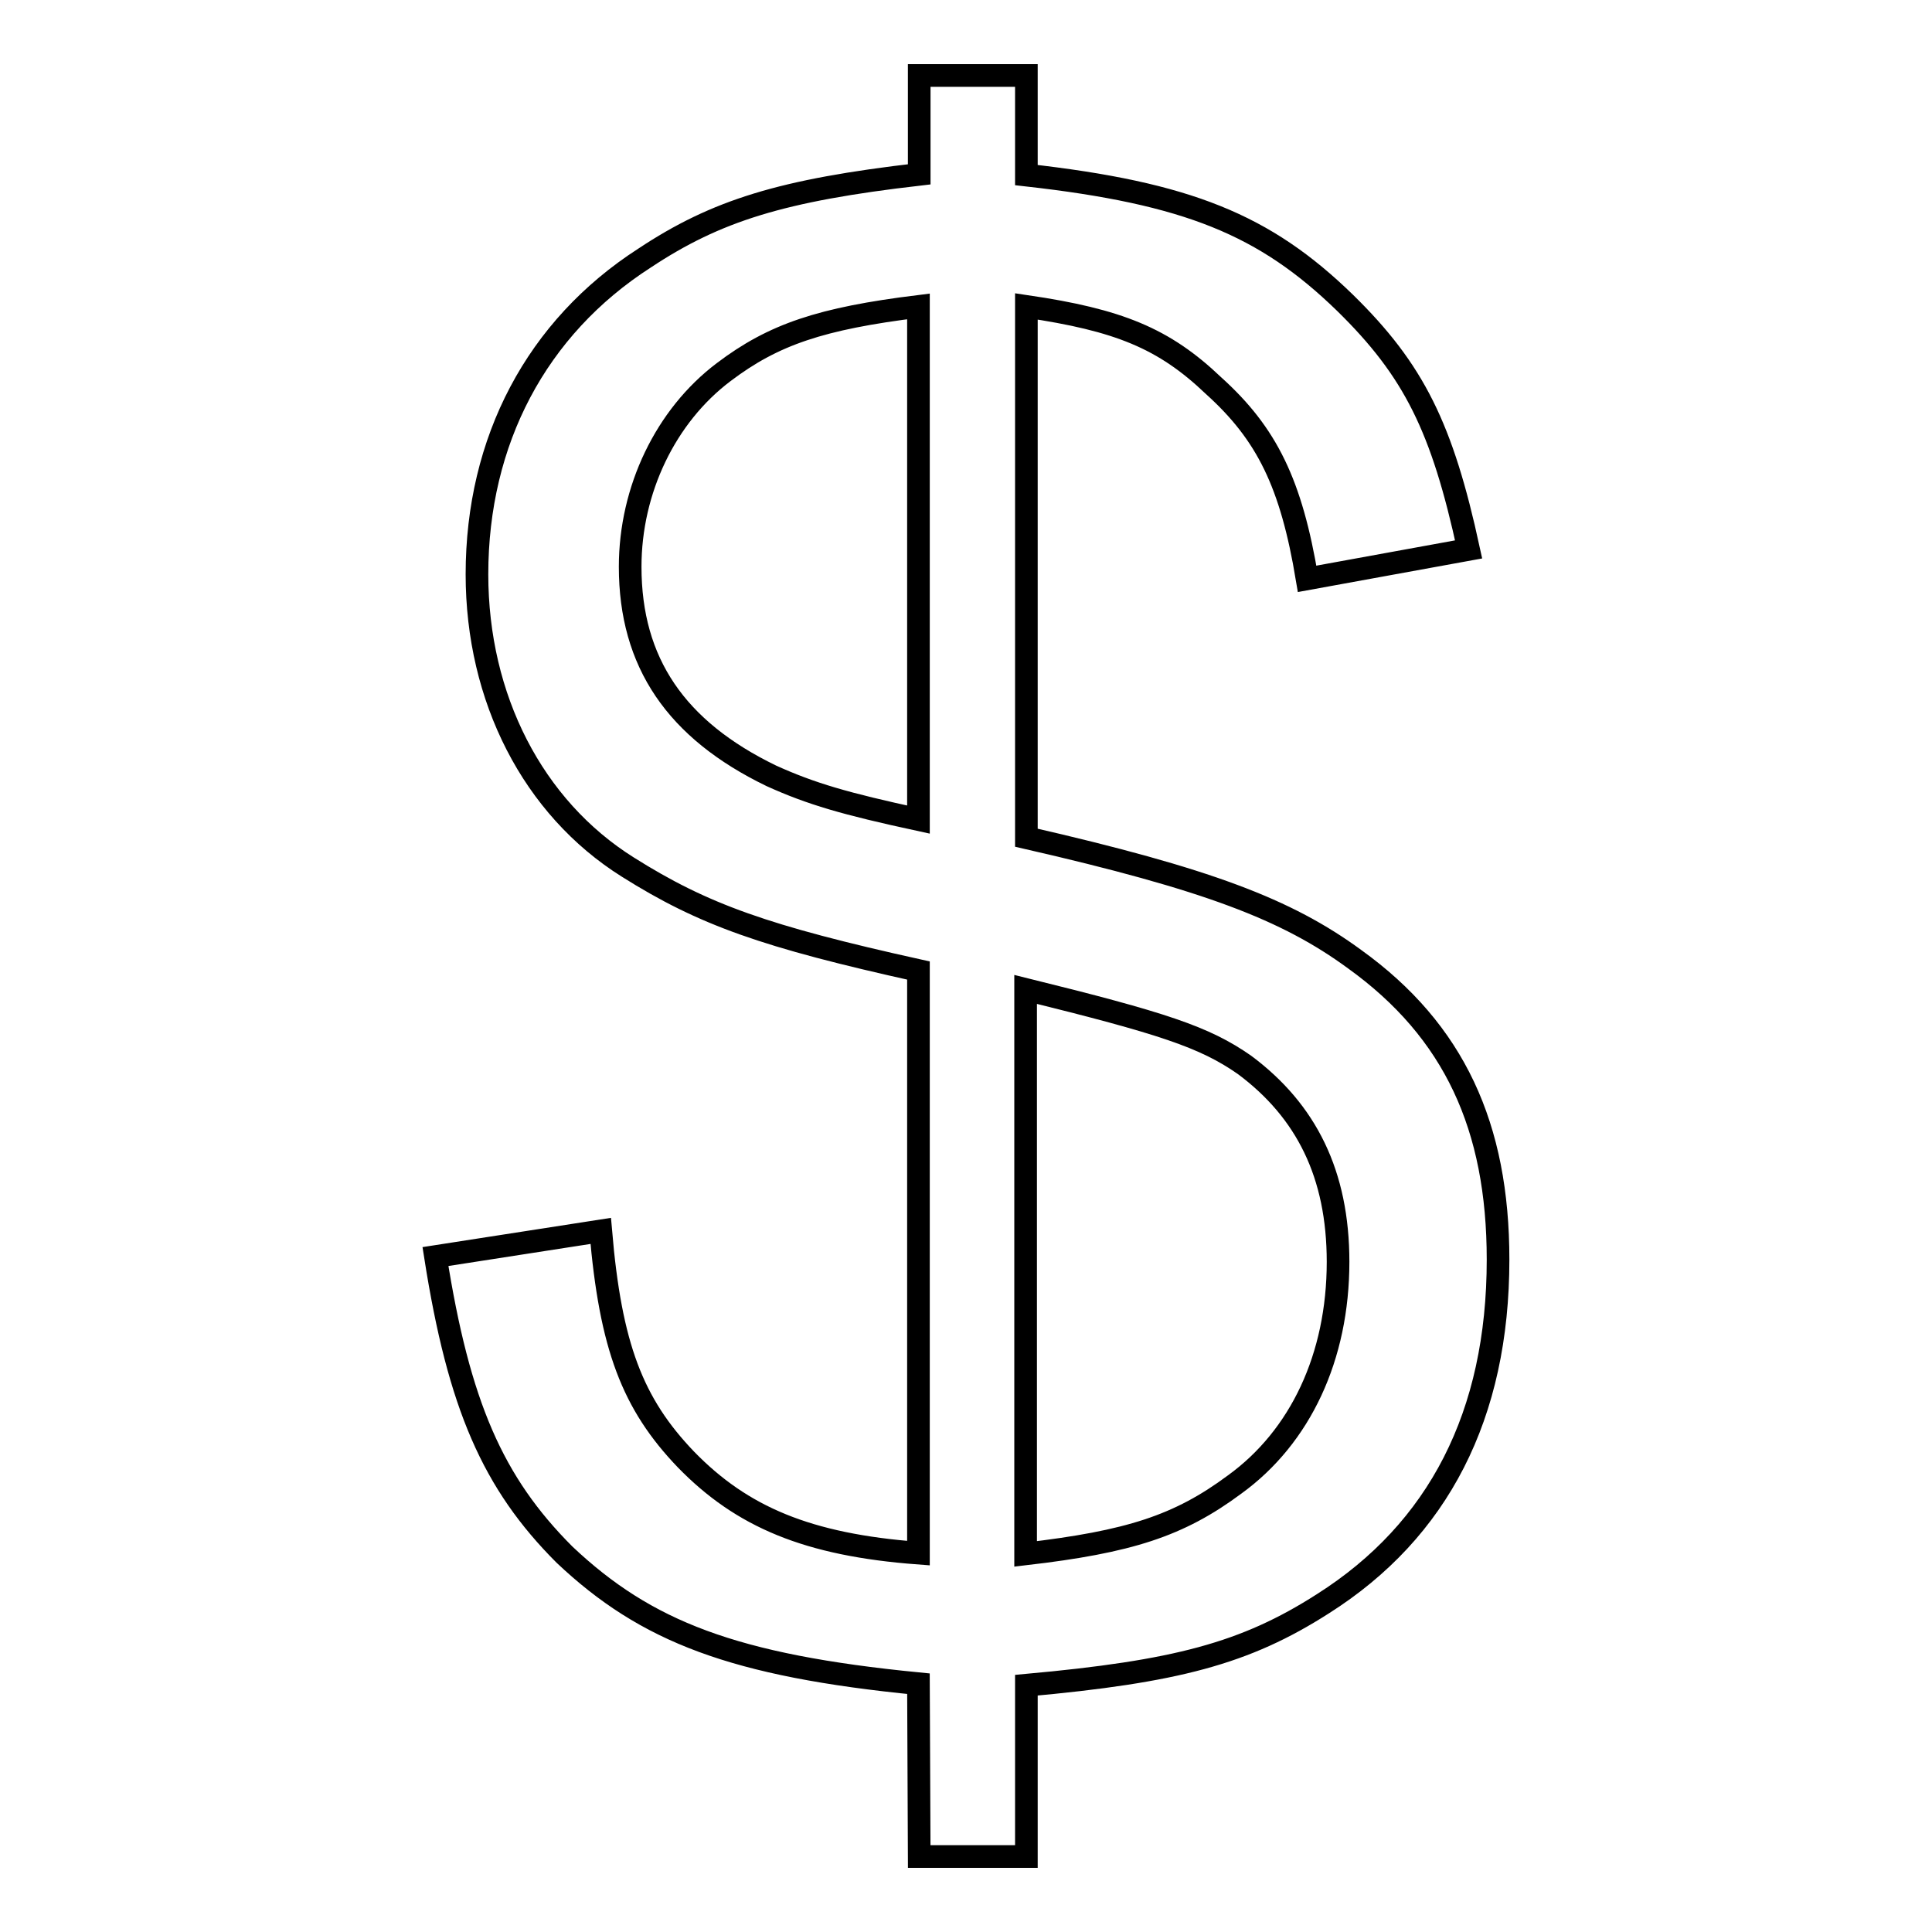 <?xml version="1.0" encoding="utf-8"?>
<!-- Svg Vector Icons : http://www.onlinewebfonts.com/icon -->
<!DOCTYPE svg PUBLIC "-//W3C//DTD SVG 1.1//EN" "http://www.w3.org/Graphics/SVG/1.1/DTD/svg11.dtd">
<svg version="1.1" xmlns="http://www.w3.org/2000/svg" xmlns:xlink="http://www.w3.org/1999/xlink" x="0px" y="0px" viewBox="0 0 256 256" enable-background="new 0 0 256 256" xml:space="preserve">
<g><g><path stroke-width="3" fill-opacity="0" stroke="#000000"  d="M121.7,223.1c-24.5-2.4-36.1-6.9-46.9-17.1c-9.5-9.5-14-19.8-17.1-39.5l21.9-3.4c1.3,15.3,4.2,22.9,11.3,30.3c7.4,7.6,16.1,11.3,30.8,12.4v-77.2c-20.3-4.5-28.5-7.4-38.5-13.7c-12.6-7.9-20-22.4-20-38.8c0-17.7,7.9-32.7,22.2-41.9c9.5-6.3,18.2-9,36.4-11.1V10h14.2v13.2c21.4,2.4,31.6,6.6,42.2,16.9c9.2,9,12.9,16.6,16.4,32.7l-21.4,3.9c-2.1-12.6-5.3-19.2-12.4-25.6c-6.6-6.3-12.6-8.7-24.8-10.5V111c24,5.5,34.5,9.5,43.5,16.1c13.2,9.5,19,22.2,19,39.8c0,20.6-7.9,35.9-23.2,45.6c-10.3,6.6-19.5,9-39.3,10.8V246h-14.2L121.7,223.1L121.7,223.1z M121.7,40.6c-12.9,1.6-19.2,3.7-25.8,8.7c-7.7,5.8-12.4,15.6-12.4,25.8c0,12.7,6.1,21.6,18.7,27.7c5.3,2.4,9.8,3.7,19.5,5.8V40.6z M135.9,205.9c13.7-1.6,20.3-3.7,27.7-9.2c8.7-6.3,13.7-16.9,13.7-29.5c0-11.6-4.2-20-12.4-26.1c-5.3-3.7-10.8-5.5-29-10L135.9,205.9L135.9,205.9z"/></g></g>
</svg>